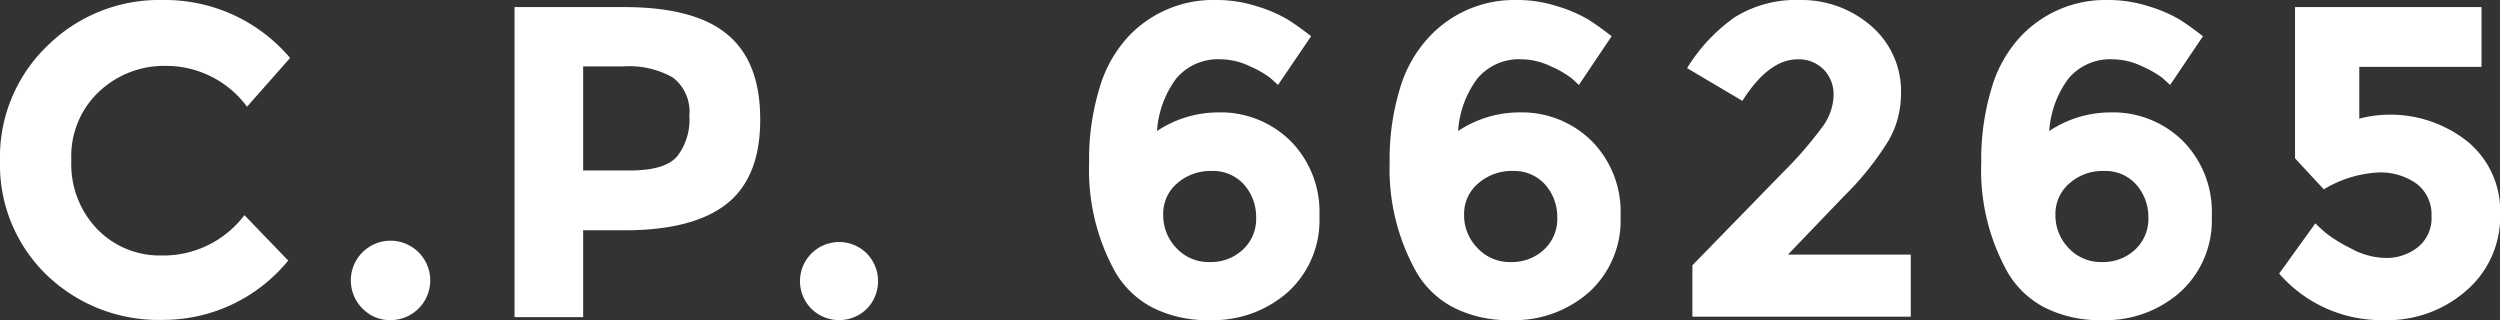 <svg xmlns="http://www.w3.org/2000/svg" viewBox="0 0 201.49 25.8"><rect x="0" y="0" width="201.49" height="25.8" fill="#333333" stroke="none"/><defs><style>.cls-1{fill:#fff;}</style></defs><title>cp</title><g id="Capa_2" data-name="Capa 2"><g id="TEXTOS"><path class="cls-1" d="M13,20.59a8.19,8.19,0,0,0,6.7-3.25L23.23,21a13,13,0,0,1-10,4.78,13,13,0,0,1-9.49-3.64A12.33,12.33,0,0,1,0,13,12.44,12.44,0,0,1,3.8,3.71,12.83,12.83,0,0,1,13.1,0,13.22,13.22,0,0,1,23.38,4.67L19.91,8.6a8.1,8.1,0,0,0-6.56-3.29A7.63,7.63,0,0,0,8,7.37,7.12,7.12,0,0,0,5.75,12.9a7.54,7.54,0,0,0,2.1,5.58A7,7,0,0,0,13,20.59Z"/><path class="cls-1" d="M29.24,24.89a3.2,3.2,0,1,1,2.23.91A3.06,3.06,0,0,1,29.24,24.89Z"/><path class="cls-1" d="M58.65,2.8Q61.28,5,61.27,9.65c0,3.08-.89,5.34-2.69,6.77S54,18.56,50.36,18.56H47v7H41.47V.57h8.81C54.11.57,56.9,1.32,58.65,2.8Zm-4.09,9.82a4.8,4.8,0,0,0,1-3.29,3.48,3.48,0,0,0-1.31-3.07,7.14,7.14,0,0,0-4-.91H47v8.39h3.74C52.64,13.74,53.9,13.37,54.56,12.62Z"/><path class="cls-1" d="M65.4,24.89a3.15,3.15,0,0,1,4.46-4.46,3.19,3.19,0,0,1,0,4.46,3.19,3.19,0,0,1-4.46,0Z"/><path class="cls-1" d="M98.39,4.78A4.39,4.39,0,0,0,94.8,6.33a7.94,7.94,0,0,0-1.55,4.23,8.93,8.93,0,0,1,4.93-1.5A8,8,0,0,1,104,11.35a8.11,8.11,0,0,1,2.34,6.08,7.81,7.81,0,0,1-2.52,6.09A9.08,9.08,0,0,1,97.5,25.8a9.77,9.77,0,0,1-4.59-1,7.5,7.5,0,0,1-3-2.83,16.91,16.91,0,0,1-2.13-8.85,19.55,19.55,0,0,1,.83-6A10.37,10.37,0,0,1,90.89,3,9.38,9.38,0,0,1,98,0a10.57,10.57,0,0,1,3.34.52,11.17,11.17,0,0,1,2.44,1.05q.86.54,1.89,1.35L103,6.85c-.14-.14-.35-.33-.62-.57a8,8,0,0,0-1.63-.93A5.48,5.48,0,0,0,98.39,4.78Zm-.73,9a4.06,4.06,0,0,0-2.79,1,3.21,3.21,0,0,0-1.12,2.55A3.79,3.79,0,0,0,94.82,20a3.53,3.53,0,0,0,2.68,1.12,3.77,3.77,0,0,0,2.67-1,3.37,3.37,0,0,0,1.07-2.59,3.92,3.92,0,0,0-1-2.68A3.34,3.34,0,0,0,97.66,13.78Z"/><path class="cls-1" d="M122.65,4.78a4.37,4.37,0,0,0-3.58,1.55,7.86,7.86,0,0,0-1.55,4.23,8.9,8.9,0,0,1,4.92-1.5,8,8,0,0,1,5.83,2.29,8.11,8.11,0,0,1,2.34,6.08,7.8,7.8,0,0,1-2.51,6.09,9.09,9.09,0,0,1-6.34,2.28,9.7,9.7,0,0,1-4.58-1,7.37,7.37,0,0,1-3-2.83A16.91,16.91,0,0,1,112,13.1a19.54,19.54,0,0,1,.84-6A10.37,10.37,0,0,1,115.16,3a9.38,9.38,0,0,1,7.07-3,10.5,10.5,0,0,1,3.33.52A11.07,11.07,0,0,1,128,1.57q.86.54,1.89,1.35l-2.64,3.93c-.14-.14-.35-.33-.62-.57A8,8,0,0,0,125,5.35,5.52,5.52,0,0,0,122.65,4.78Zm-.73,9a4.06,4.06,0,0,0-2.78,1A3.21,3.21,0,0,0,118,17.31,3.74,3.74,0,0,0,119.09,20a3.52,3.52,0,0,0,2.67,1.12,3.79,3.79,0,0,0,2.68-1,3.37,3.37,0,0,0,1.07-2.59,3.92,3.92,0,0,0-1-2.68A3.34,3.34,0,0,0,121.92,13.78Z"/><path class="cls-1" d="M146.83,10.29a4.5,4.5,0,0,0,.95-2.58A2.89,2.89,0,0,0,147,5.62a2.82,2.82,0,0,0-2.1-.84c-1.58,0-3.06,1.12-4.47,3.35l-4.46-2.64a14,14,0,0,1,3.84-4.1A9.37,9.37,0,0,1,145.09,0a8.54,8.54,0,0,1,5.67,2.05,6.92,6.92,0,0,1,2.45,5.59,7.46,7.46,0,0,1-1,3.69,23.8,23.8,0,0,1-3.62,4.51l-4.49,4.68H154v5h-17.6V21.38l7.31-7.5A30.81,30.81,0,0,0,146.83,10.29Z"/><path class="cls-1" d="M170.3,4.78a4.39,4.39,0,0,0-3.59,1.55,7.94,7.94,0,0,0-1.55,4.23,8.93,8.93,0,0,1,4.93-1.5,8,8,0,0,1,5.83,2.29,8.11,8.11,0,0,1,2.34,6.08,7.81,7.81,0,0,1-2.52,6.09,9.08,9.08,0,0,1-6.33,2.28,9.77,9.77,0,0,1-4.59-1,7.41,7.41,0,0,1-3-2.83,16.82,16.82,0,0,1-2.14-8.85,19.86,19.86,0,0,1,.83-6A10.37,10.37,0,0,1,162.8,3a9.38,9.38,0,0,1,7.07-3,10.57,10.57,0,0,1,3.34.52,11.29,11.29,0,0,1,2.45,1.05c.57.36,1.19.81,1.89,1.35L174.9,6.85c-.14-.14-.35-.33-.62-.57a8,8,0,0,0-1.63-.93A5.48,5.48,0,0,0,170.3,4.78Zm-.73,9a4,4,0,0,0-2.78,1,3.22,3.22,0,0,0-1.13,2.55A3.79,3.79,0,0,0,166.73,20a3.54,3.54,0,0,0,2.68,1.12,3.77,3.77,0,0,0,2.67-1,3.37,3.37,0,0,0,1.07-2.59,3.92,3.92,0,0,0-1-2.68A3.32,3.32,0,0,0,169.57,13.78Z"/><path class="cls-1" d="M200,.57V5.39h-9.85V9.56a10,10,0,0,1,8.74,1.86,7.23,7.23,0,0,1,2.61,5.87,7.84,7.84,0,0,1-2.69,6.1,9.62,9.62,0,0,1-6.66,2.41,10.93,10.93,0,0,1-8.46-3.75L186.61,18c.21.22.5.48.86.79a11.49,11.49,0,0,0,2,1.23,6,6,0,0,0,2.85.77,4.06,4.06,0,0,0,2.54-.86,3,3,0,0,0,1.11-2.53,3.09,3.09,0,0,0-1.2-2.59,5,5,0,0,0-3.09-.91,9.45,9.45,0,0,0-4.39,1.36l-2.32-2.5V.57Z"/></g></g></svg>